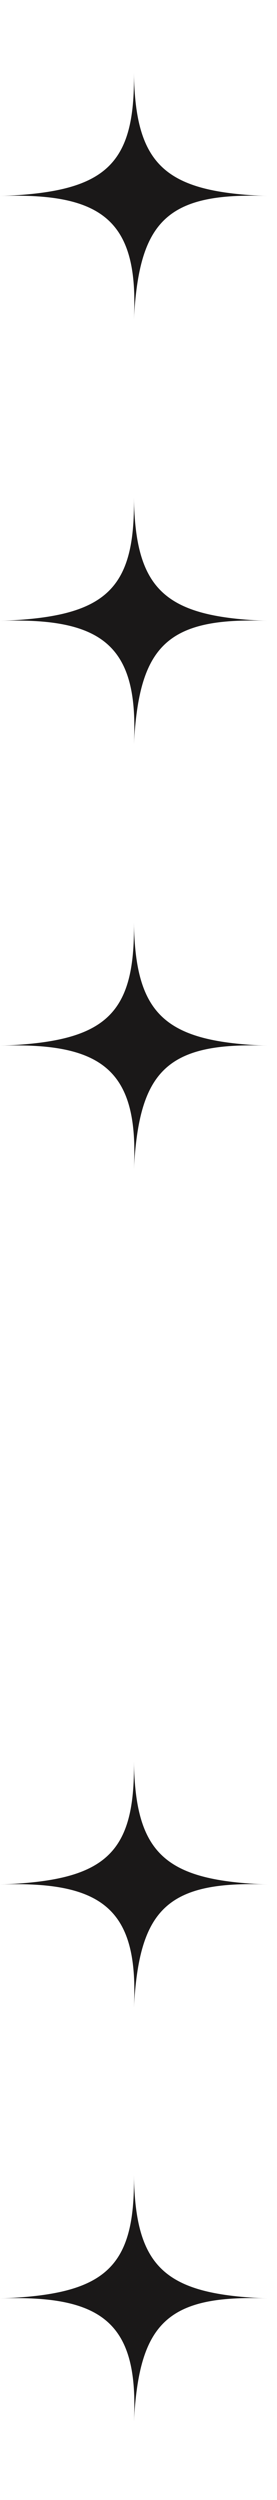 <?xml version="1.0" encoding="utf-8"?>
<svg xmlns="http://www.w3.org/2000/svg" fill="none" height="100%" overflow="visible" preserveAspectRatio="none" style="display: block;" viewBox="0 0 17 153" width="100%">
<g id="Group 31">
<g id="Frame 22">
<path d="M0.001 11.997C6.431 11.768 8.301 10.177 8.217 4.454C8.311 10.177 10.178 11.768 16.433 11.997C10.202 11.754 8.546 13.556 8.217 19.539C8.519 13.61 6.421 11.768 0.001 11.997Z" fill="#1A1818" id="Rectangle 179"/>
</g>
<g id="Frame 27">
<path d="M0.001 37.998C6.431 37.769 8.301 36.178 8.217 30.455C8.311 36.178 10.178 37.769 16.433 37.998C10.202 37.754 8.546 39.556 8.217 45.54C8.519 39.611 6.421 37.769 0.001 37.998Z" fill="#1A1818" id="Rectangle 179_2"/>
</g>
<g id="Frame 28">
<path d="M0.001 63.998C6.431 63.77 8.301 62.179 8.217 56.456C8.311 62.179 10.178 63.77 16.433 63.998C10.202 63.755 8.546 65.557 8.217 71.541C8.519 65.611 6.421 63.77 0.001 63.998Z" fill="#1A1818" id="Rectangle 179_3"/>
</g>
<g id="Frame 30">
<path d="M0.001 115.331C6.431 115.103 8.301 113.512 8.217 107.789C8.311 113.512 10.178 115.103 16.433 115.331C10.202 115.088 8.546 116.89 8.217 122.874C8.519 116.944 6.421 115.103 0.001 115.331Z" fill="#1A1818" id="Rectangle 179_4"/>
</g>
<g id="Frame 29">
<path d="M0.001 140.664C6.431 140.435 8.301 138.844 8.217 133.121C8.311 138.844 10.178 140.435 16.433 140.664C10.202 140.42 8.546 142.222 8.217 148.206C8.519 142.277 6.421 140.435 0.001 140.664Z" fill="#1A1818" id="Rectangle 179_5"/>
</g>
</g>
</svg>